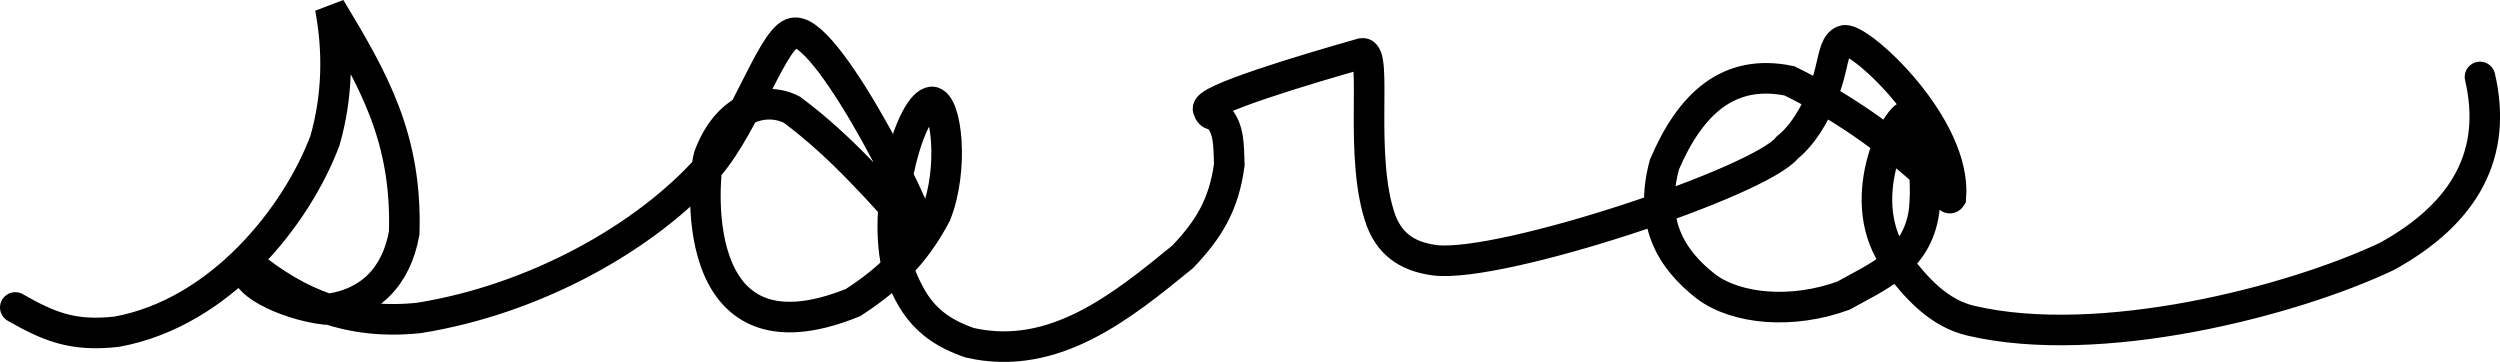 <svg xmlns:inkscape="http://www.inkscape.org/namespaces/inkscape" xmlns:sodipodi="http://sodipodi.sourceforge.net/DTD/sodipodi-0.dtd" xmlns="http://www.w3.org/2000/svg" xmlns:svg="http://www.w3.org/2000/svg" width="65.421mm" height="9.47mm" viewBox="0 0 65.421 9.47" id="svg1" xml:space="preserve">  <defs id="defs1"></defs>  <g id="layer1" transform="translate(-73.967,-114.369)">    <path style="fill:none;stroke:#000000;stroke-width:0.8;stroke-linecap:round;stroke-dasharray:none" d="m 74.367,122.415 c 0.879,0.5 1.5,0.765 2.656,0.634 2.724,-0.497 4.715,-3.045 5.449,-5.004 0.334,-1.172 0.348,-2.355 0.137,-3.47 1.134,1.876 2.011,3.406 1.936,5.886 -0.2,1.135 -0.891,1.874 -2.073,2.005 -1.031,-0.12 -2.352,-0.758 -1.971,-1.182 1.27,1.028 2.615,1.595 4.429,1.405 3.071,-0.492 5.945,-2.127 7.557,-3.933 1.032,-1.177 1.745,-3.57 2.296,-3.53 0.935,-0.016 3.554,5.295 3.299,5.346 -1.058,-1.15 -2.052,-2.335 -3.393,-3.333 -0.726,-0.368 -1.709,-0.047 -2.176,1.234 -0.115,0.378 -0.697,5.629 3.778,3.813 0.999,-0.647 1.643,-1.315 2.168,-2.305 0.477,-1.192 0.281,-2.924 -0.103,-2.947 -0.523,0.035 -1.306,2.545 -0.925,4.284 0.328,0.778 0.594,1.576 1.919,2.022 2.202,0.497 3.979,-0.954 5.569,-2.253 0.661,-0.697 1.075,-1.339 1.217,-2.408 -0.019,-0.467 0.011,-0.958 -0.318,-1.277 -0.063,-0.061 -0.182,0.021 -0.231,-0.163 -0.184,-0.242 2.586,-1.066 4.027,-1.474 0.419,-0.053 -0.107,2.733 0.497,4.387 0.272,0.697 0.792,0.945 1.405,1.028 1.743,0.207 8.513,-2.052 9.219,-2.947 0.565,-0.452 0.959,-1.316 1.127,-2.006 0.11,-0.449 0.146,-0.756 0.381,-0.804 0.452,-0.029 2.929,2.262 2.776,4.112 -0.055,0.086 -0.146,-0.143 -0.22,-0.214 -1.15,-1.1 -2.421,-2.06 -4.004,-2.836 -1.605,-0.333 -2.601,0.615 -3.273,2.193 -0.398,1.488 0.143,2.45 1.088,3.187 0.797,0.599 2.253,0.731 3.598,0.24 0.856,-0.485 1.918,-0.88 2.108,-2.202 0.125,-1.137 -0.184,-2.469 -0.411,-2.51 -0.309,-0.015 -1.499,2.265 -0.291,3.855 0.518,0.681 1.096,1.319 1.929,1.514 3.364,0.787 8.369,-0.493 10.889,-1.685 2.073,-1.144 2.896,-2.705 2.433,-4.695" id="path2"></path>  </g></svg>